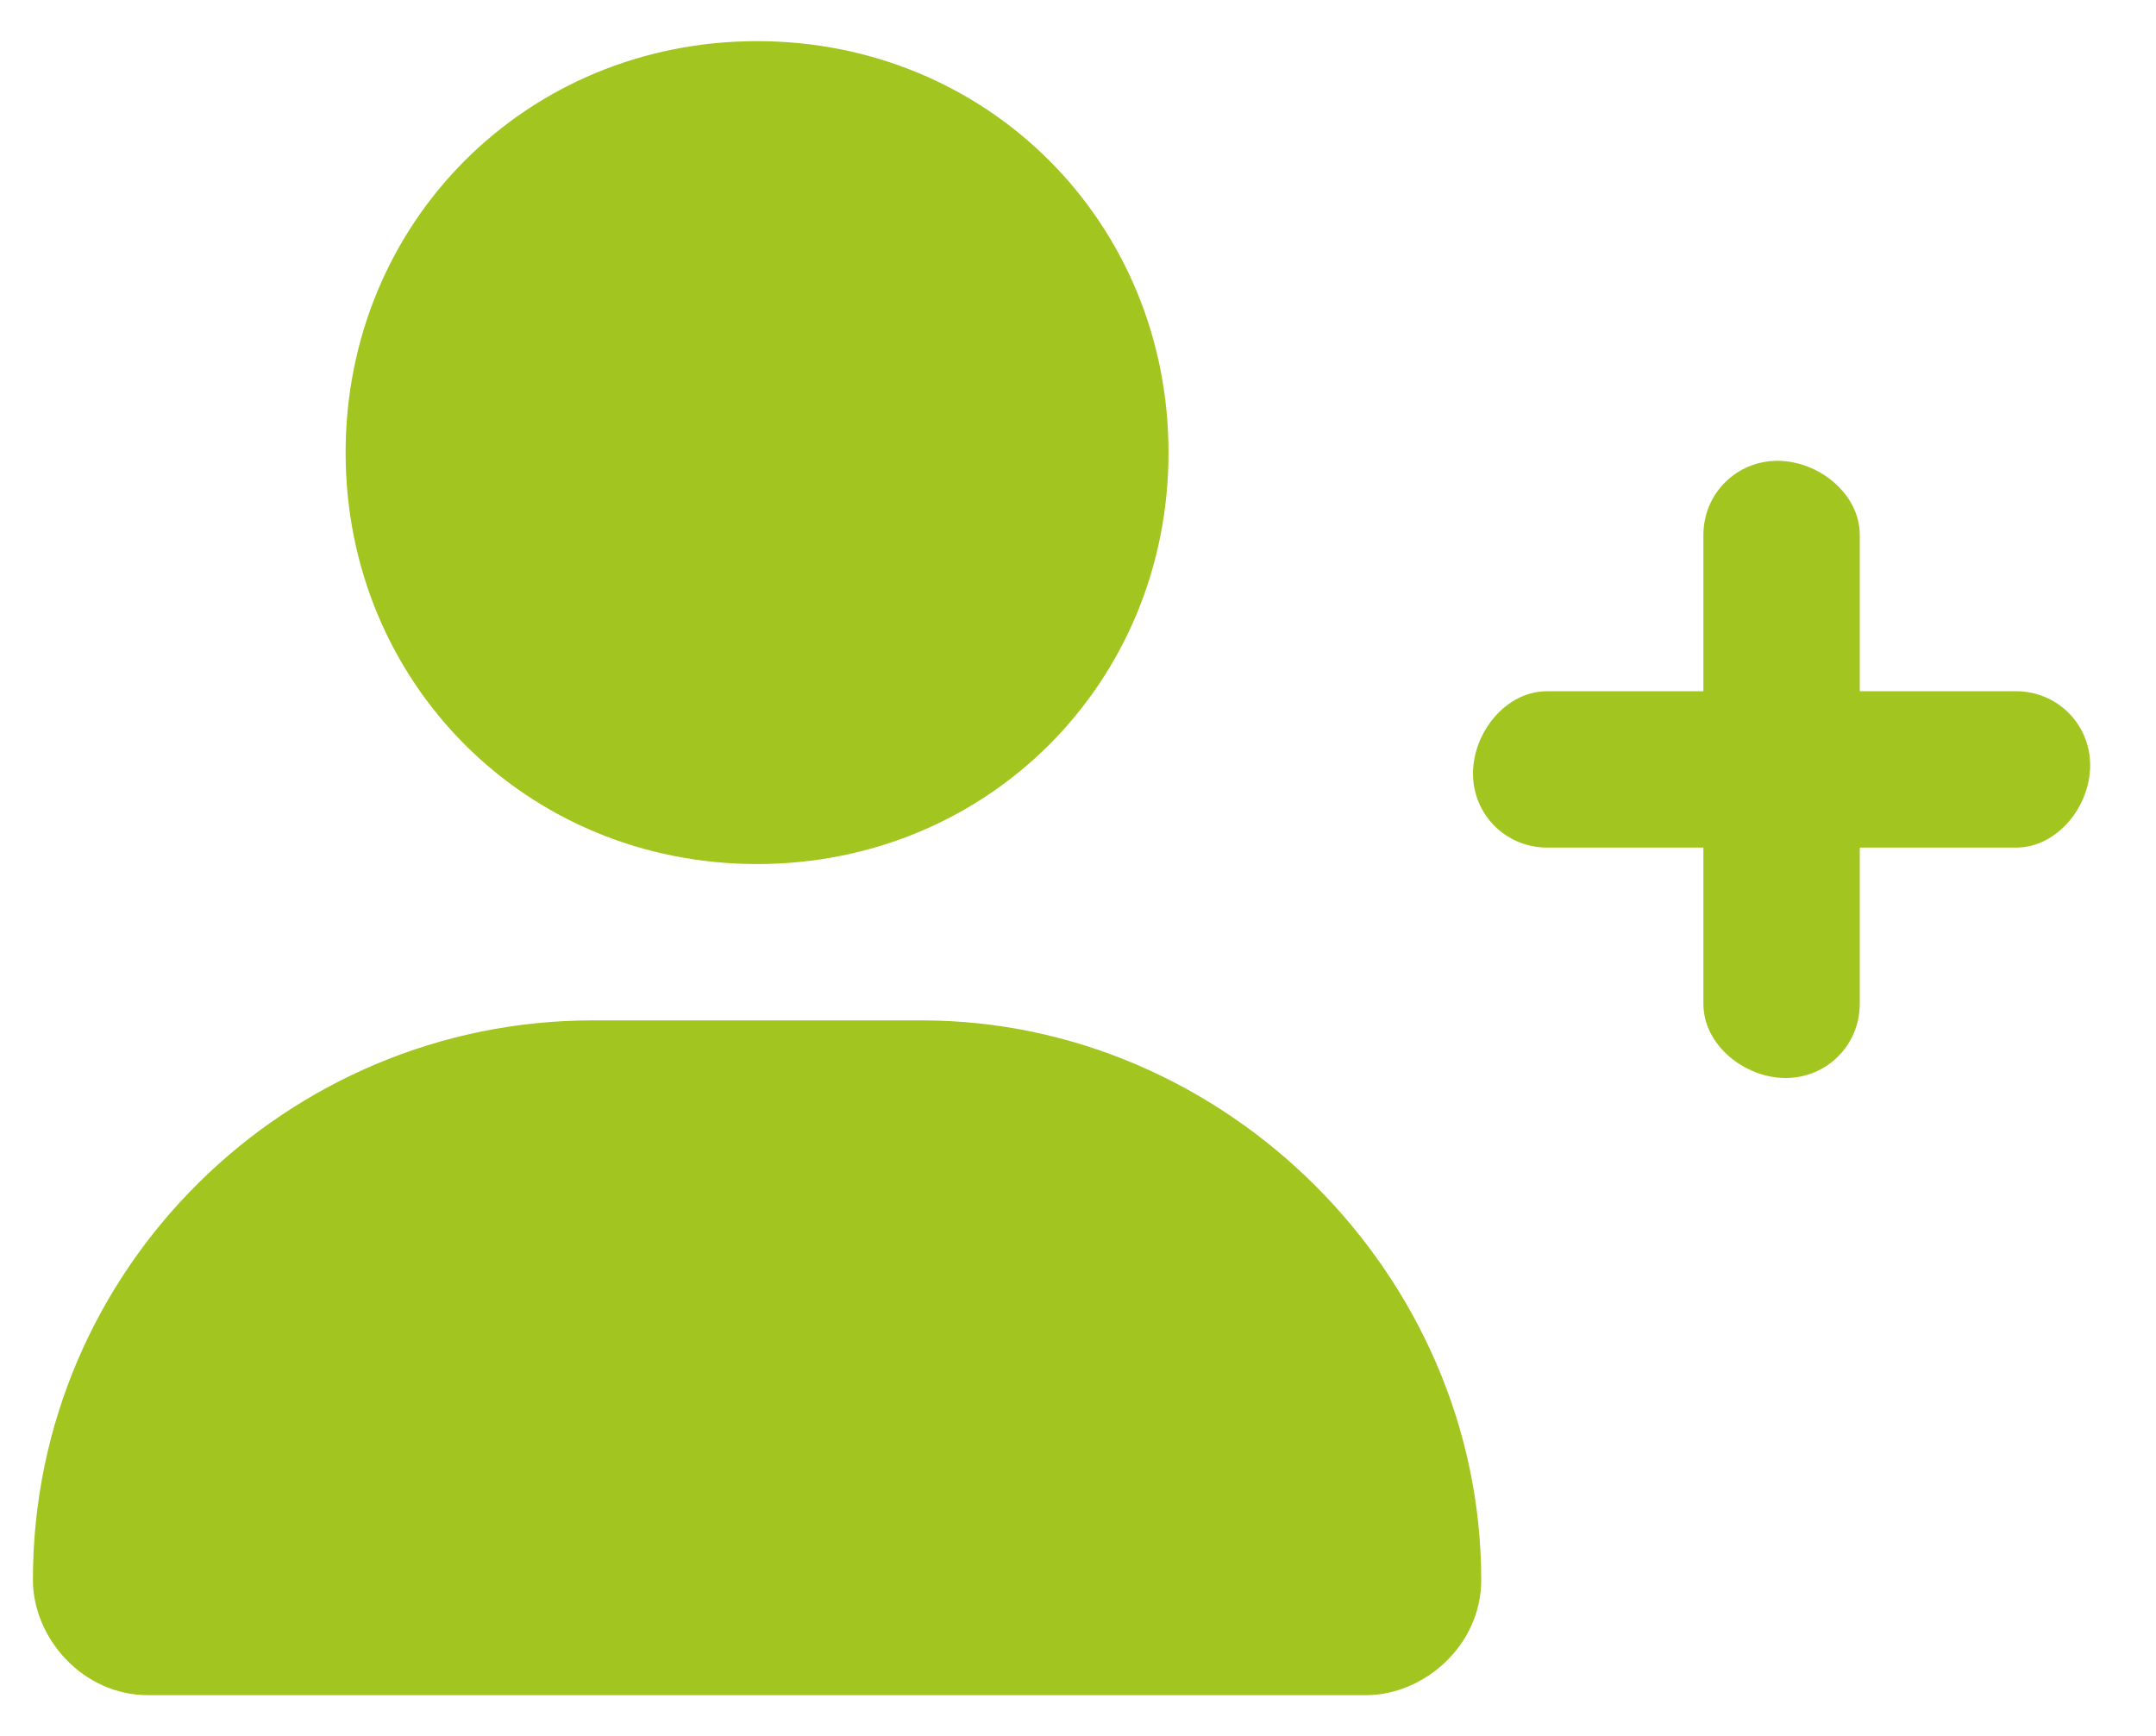 <?xml version="1.0" encoding="utf-8"?>
<!-- Generator: Adobe Illustrator 26.2.1, SVG Export Plug-In . SVG Version: 6.00 Build 0)  -->
<svg version="1.1" id="Ebene_1" xmlns="http://www.w3.org/2000/svg" xmlns:xlink="http://www.w3.org/1999/xlink" x="0px" y="0px"
	 viewBox="0 0 26.2 21.1" style="enable-background:new 0 0 26.2 21.1;" xml:space="preserve">
<style type="text/css">
	.st0{fill:#A2C61F;}
</style>
<path id="user-plus" class="st0" d="M9.2,10.5c2.8,0,5-2.2,5-5s-2.2-5-5-5s-5,2.2-5,5S6.4,10.5,9.2,10.5z M11.2,12.4h-4
	c-3.7,0-6.8,3-6.8,6.8c0,0,0,0,0,0c0,0.7,0.6,1.4,1.4,1.4c0,0,0,0,0,0h14.8c0.7,0,1.4-0.6,1.4-1.4c0,0,0,0,0,0
	C18,15.5,14.9,12.4,11.2,12.4L11.2,12.4z M24.5,8.4h-1.9V6.5c0-0.5-0.5-0.9-1-0.9c-0.5,0-0.9,0.4-0.9,0.9v1.9h-1.9
	c-0.5,0-0.9,0.5-0.9,1c0,0.5,0.4,0.9,0.9,0.9h1.9v1.9c0,0.5,0.5,0.9,1,0.9c0.5,0,0.9-0.4,0.9-0.9v-1.9h1.9c0.5,0,0.9-0.5,0.9-1
	C25.4,8.8,25,8.4,24.5,8.4z"/>
</svg>

